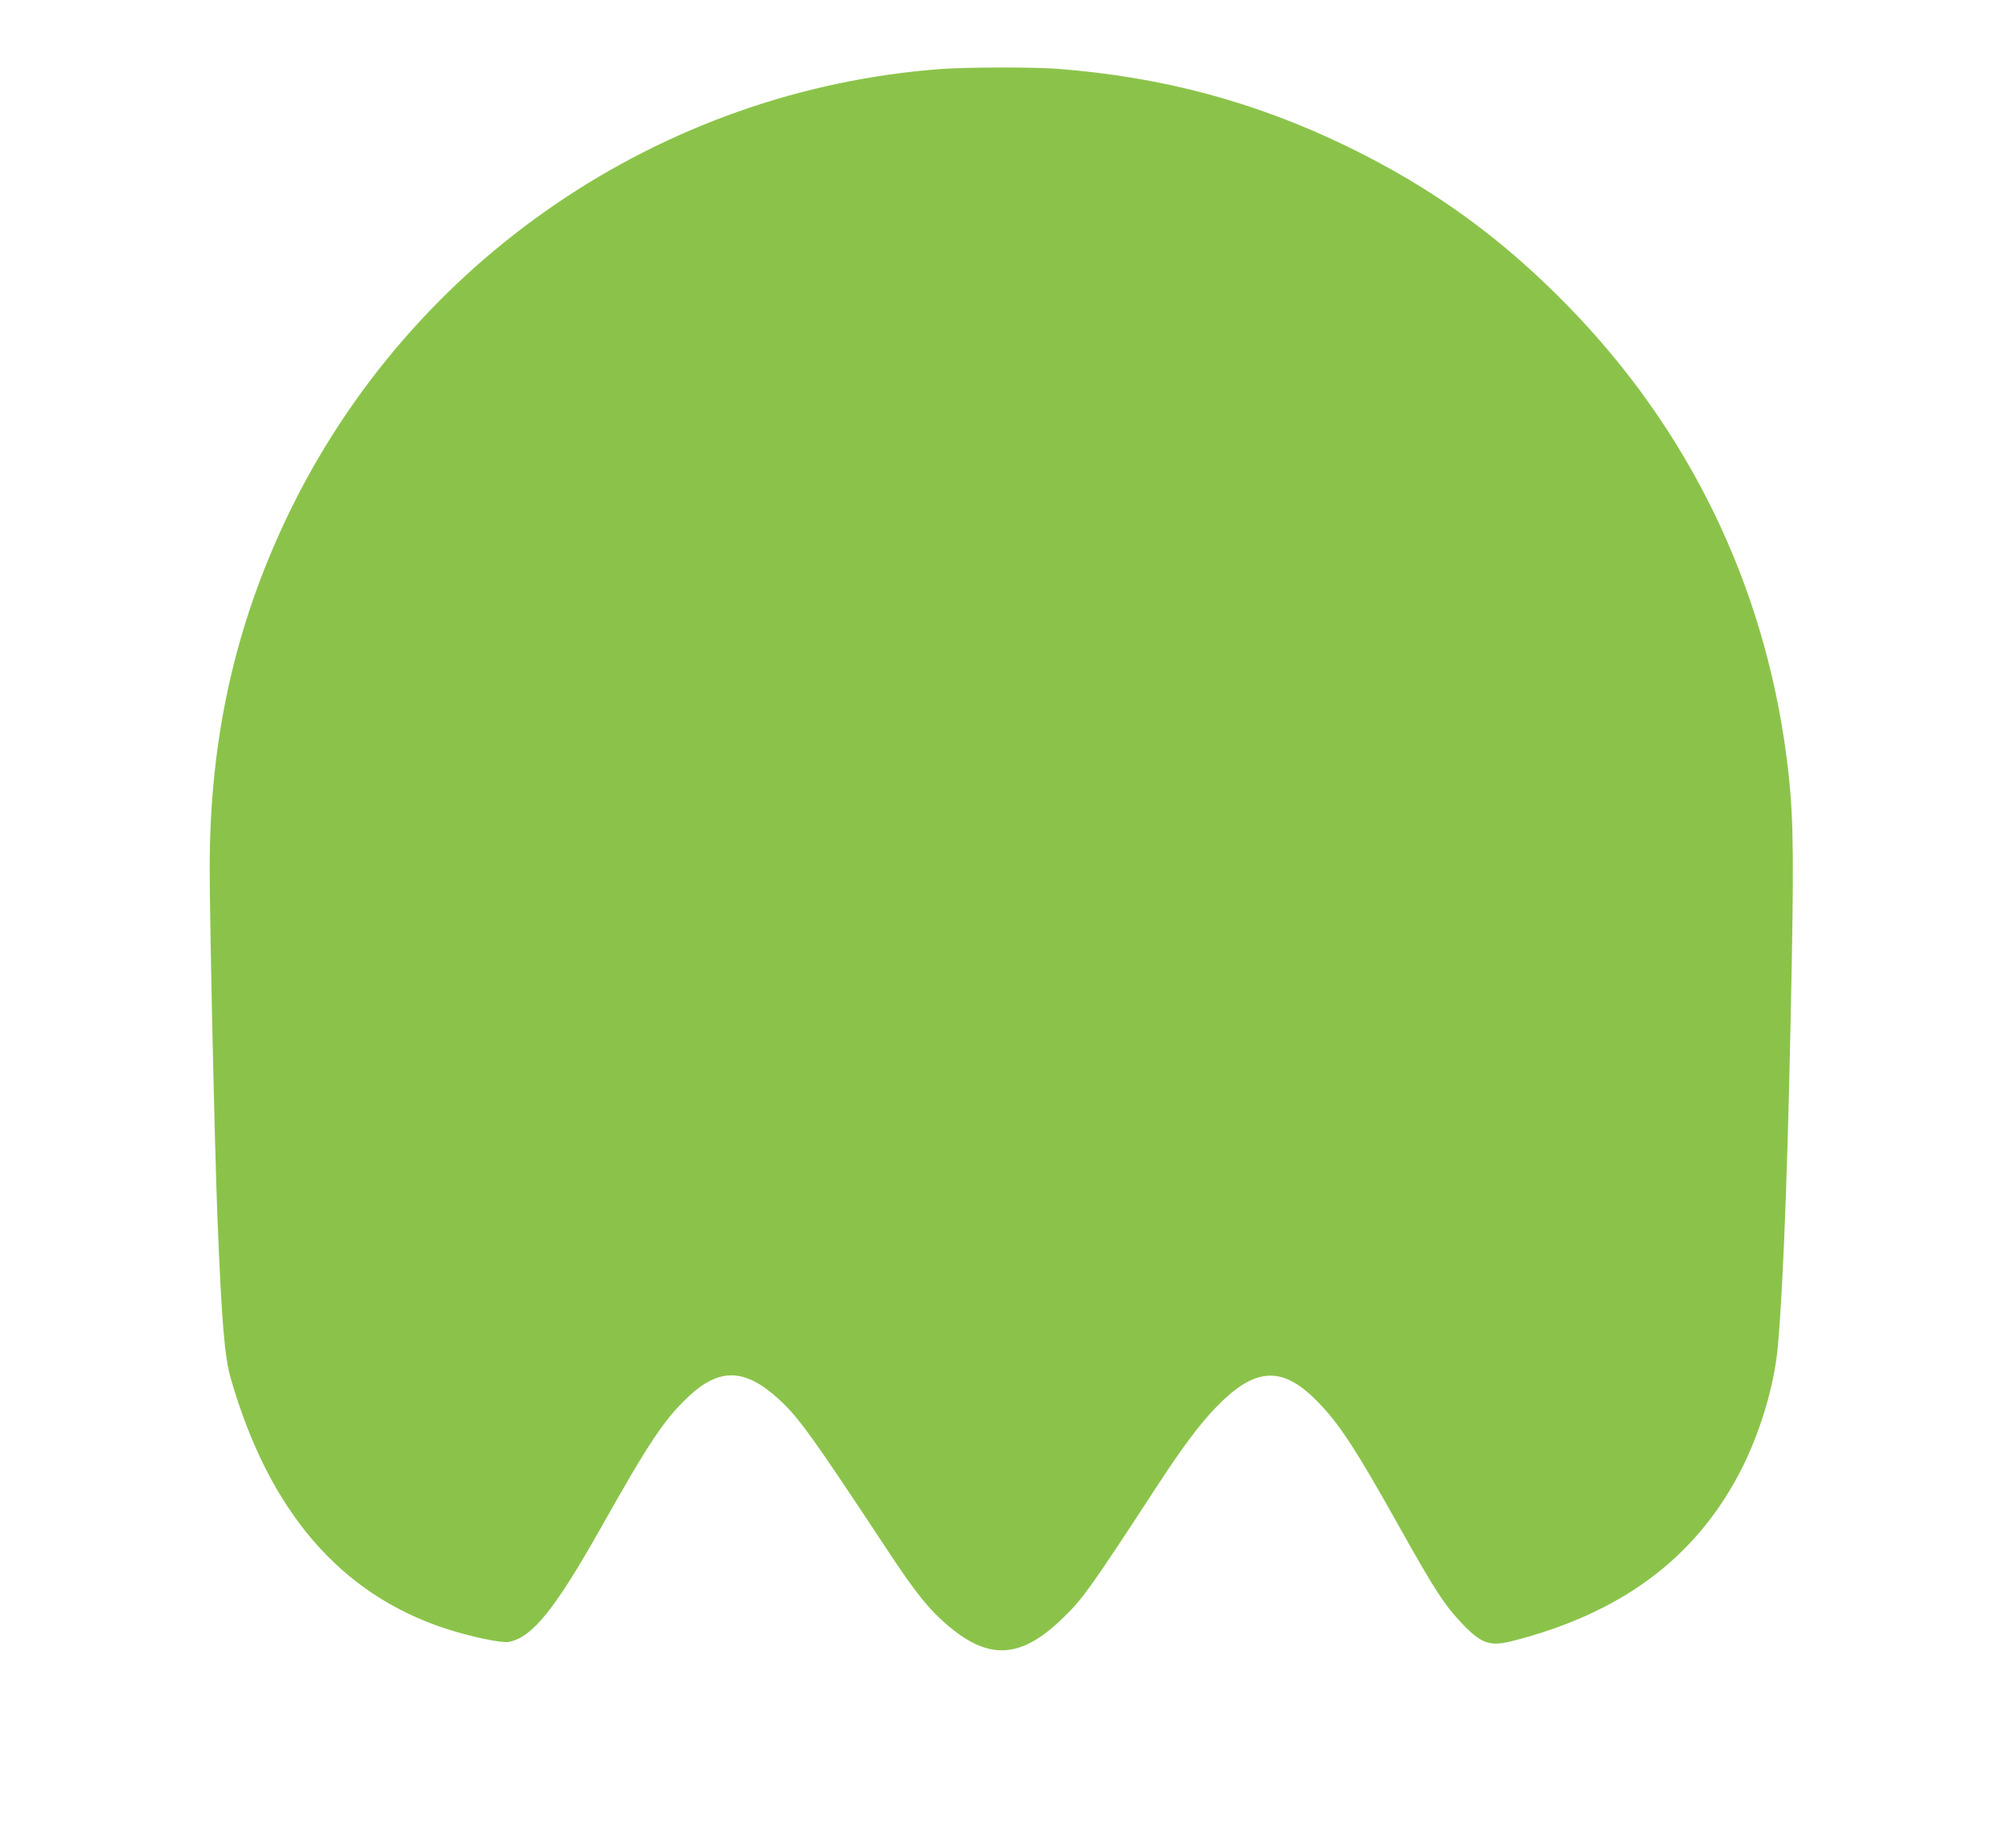 <?xml version="1.0" standalone="no"?>
<!DOCTYPE svg PUBLIC "-//W3C//DTD SVG 20010904//EN"
 "http://www.w3.org/TR/2001/REC-SVG-20010904/DTD/svg10.dtd">
<svg version="1.0" xmlns="http://www.w3.org/2000/svg"
 width="1280pt" height="1181pt" viewBox="0 0 1280 1181"
 preserveAspectRatio="xMidYMid meet">
<g transform="translate(0,1181) scale(0.1,-0.1)"
fill="#8bc34a" stroke="none">
<path d="M6015 11369 c-1792 -133 -3388 -1222 -4171 -2844 -341 -707 -504
-1436 -504 -2260 0 -366 32 -1797 50 -2250 27 -665 45 -880 86 -1020 244 -845
698 -1373 1370 -1594 156 -51 358 -94 404 -86 151 28 296 208 593 735 301 535
401 686 552 829 202 192 366 187 586 -16 127 -118 210 -234 702 -979 172 -260
259 -368 383 -471 256 -214 455 -202 713 42 137 130 179 188 632 882 150 229
254 367 354 472 250 261 423 275 645 52 144 -144 248 -302 530 -806 229 -409
290 -503 404 -623 121 -127 177 -147 316 -112 692 175 1166 524 1455 1073 127
241 222 552 245 801 38 408 69 1276 91 2511 13 732 7 953 -36 1280 -145 1094
-623 2078 -1395 2869 -428 439 -869 757 -1415 1022 -587 284 -1177 442 -1844
494 -155 12 -583 11 -746 -1z"/>
</g>
</svg>
